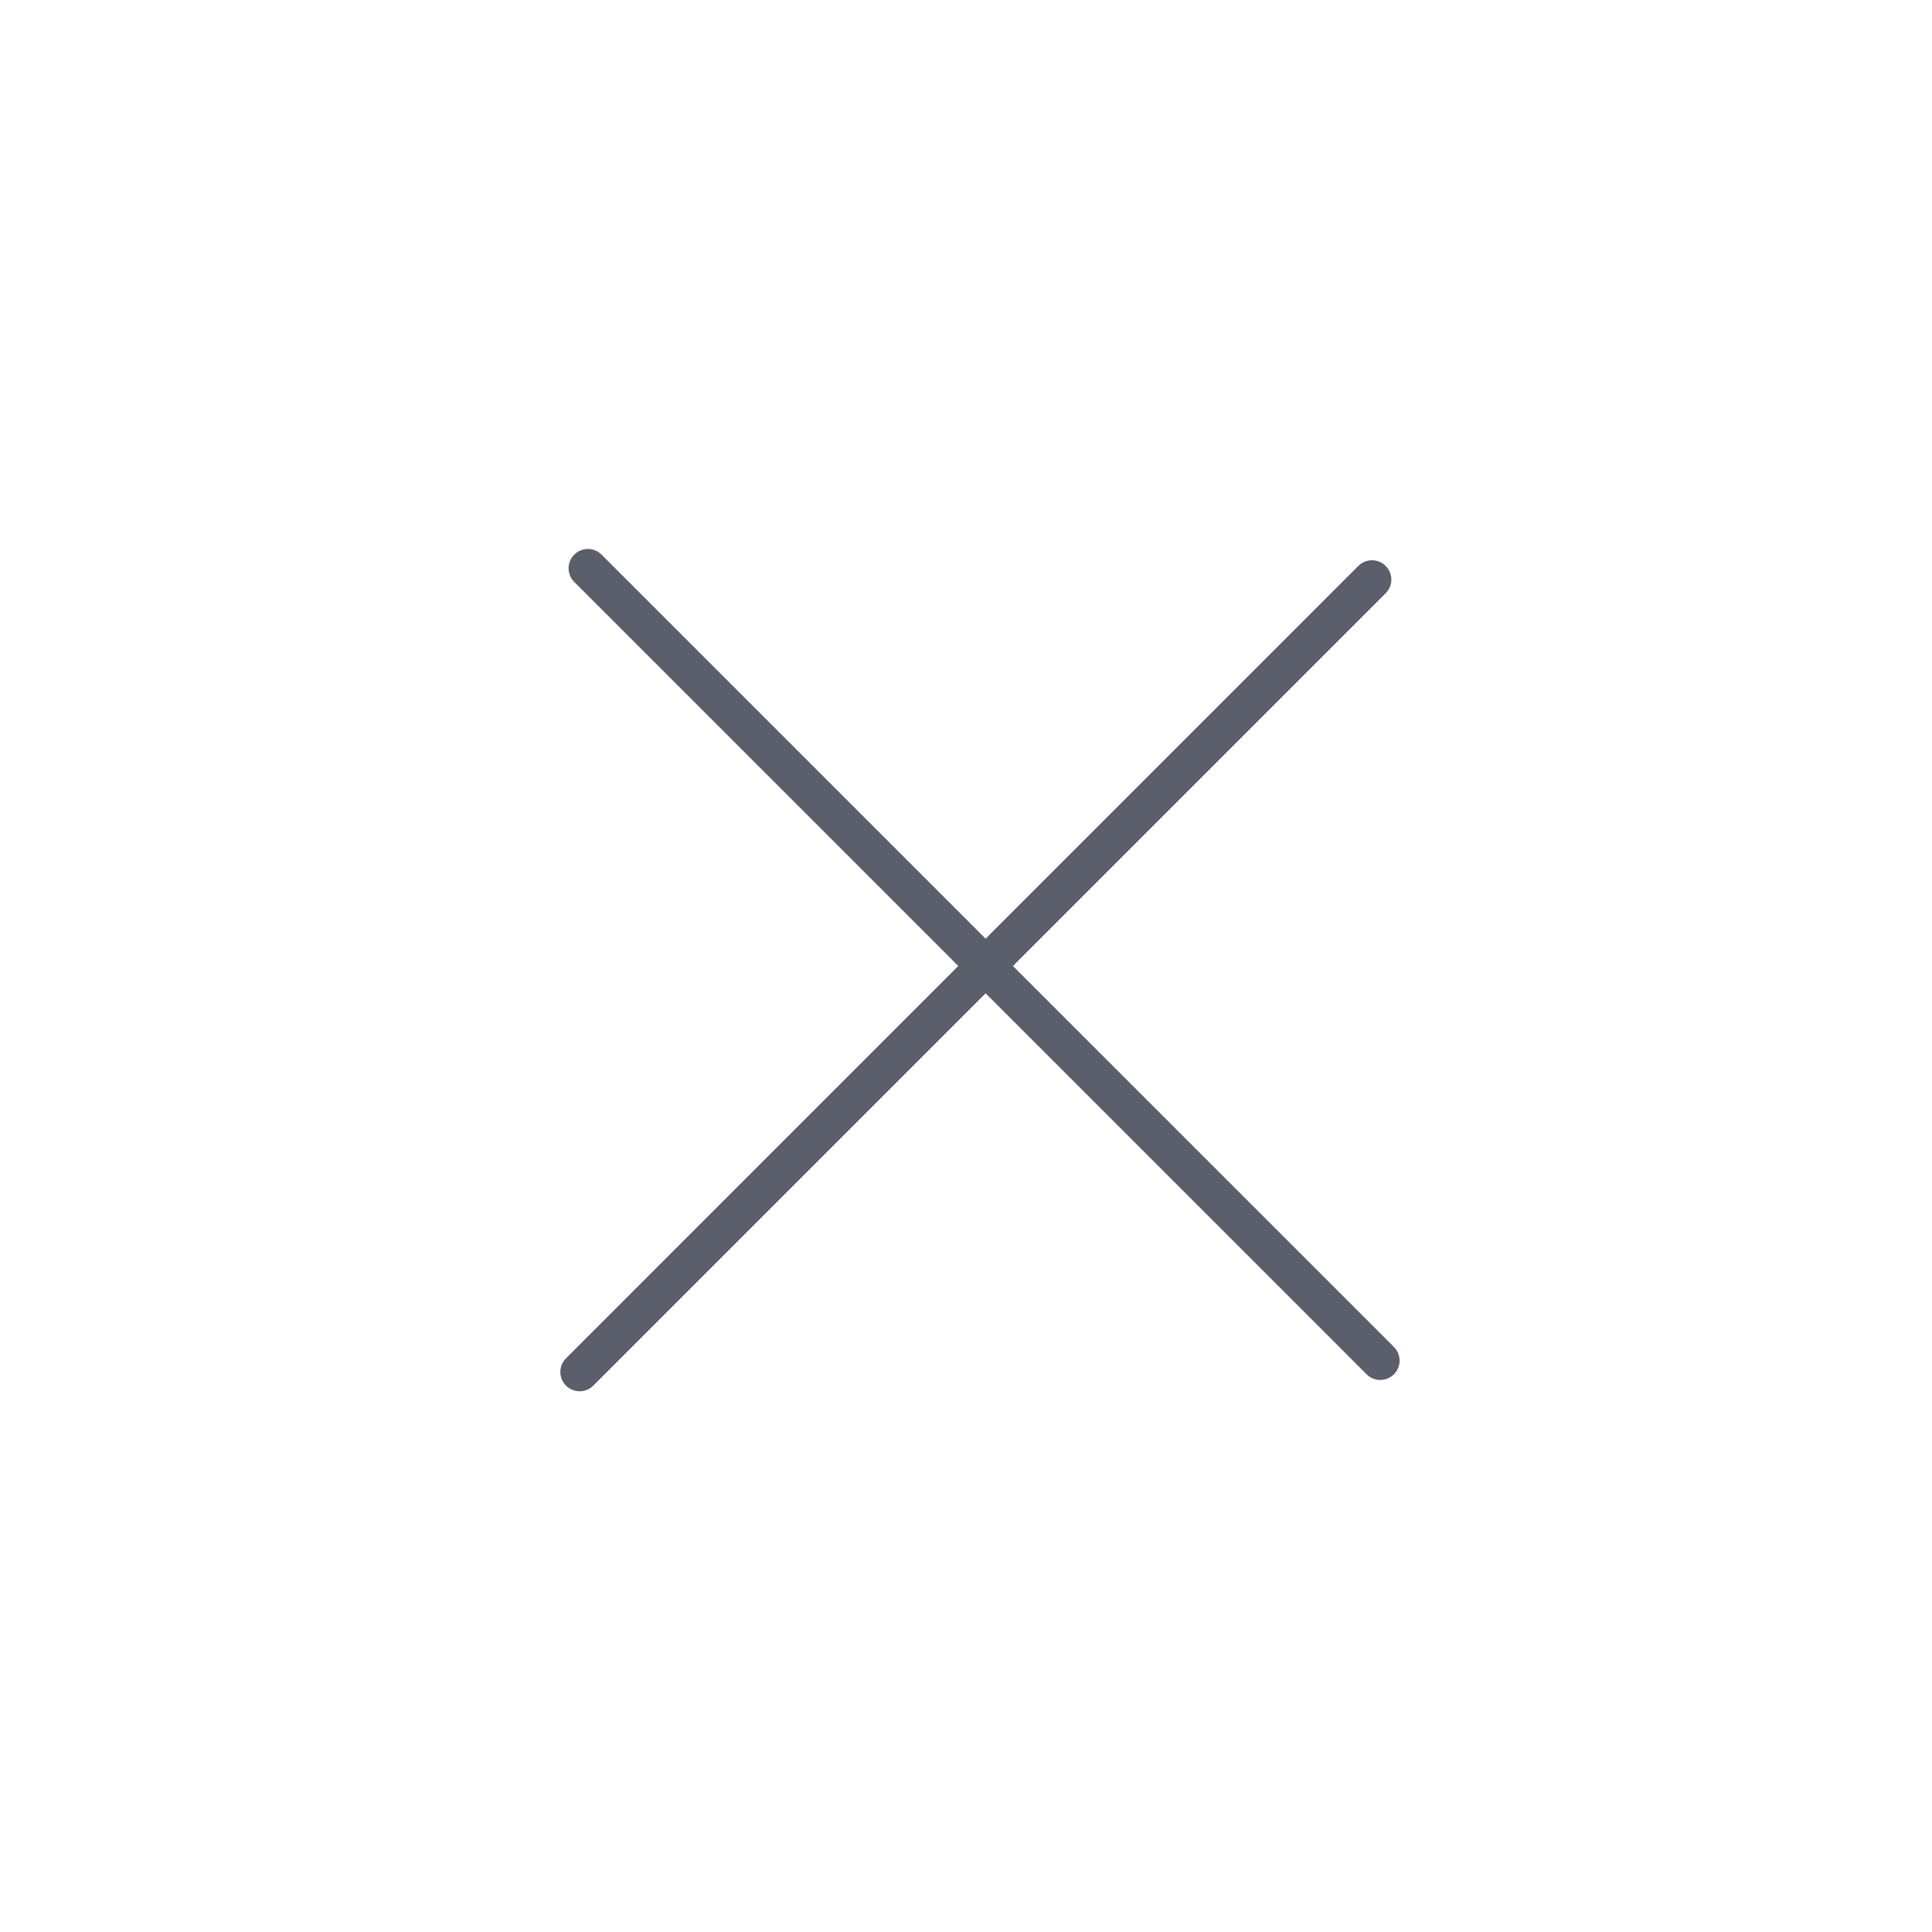 <svg width="50" height="50" viewBox="0 0 50 50" fill="none" xmlns="http://www.w3.org/2000/svg">
<path fill-rule="evenodd" clip-rule="evenodd" d="M36.075 35.567C35.879 35.762 35.563 35.762 35.367 35.567L14.861 15.061C14.666 14.865 14.666 14.549 14.861 14.354C15.057 14.158 15.373 14.158 15.568 14.354L36.075 34.86C36.27 35.055 36.27 35.371 36.075 35.567Z" fill="#5B5E6B"/>
<path fill-rule="evenodd" clip-rule="evenodd" d="M14.648 35.86C14.453 35.664 14.453 35.348 14.648 35.153L35.154 14.646C35.349 14.451 35.666 14.451 35.861 14.646C36.057 14.842 36.057 15.158 35.861 15.354L15.355 35.86C15.16 36.055 14.843 36.055 14.648 35.86Z" fill="#5B5E6B"/>
</svg>
